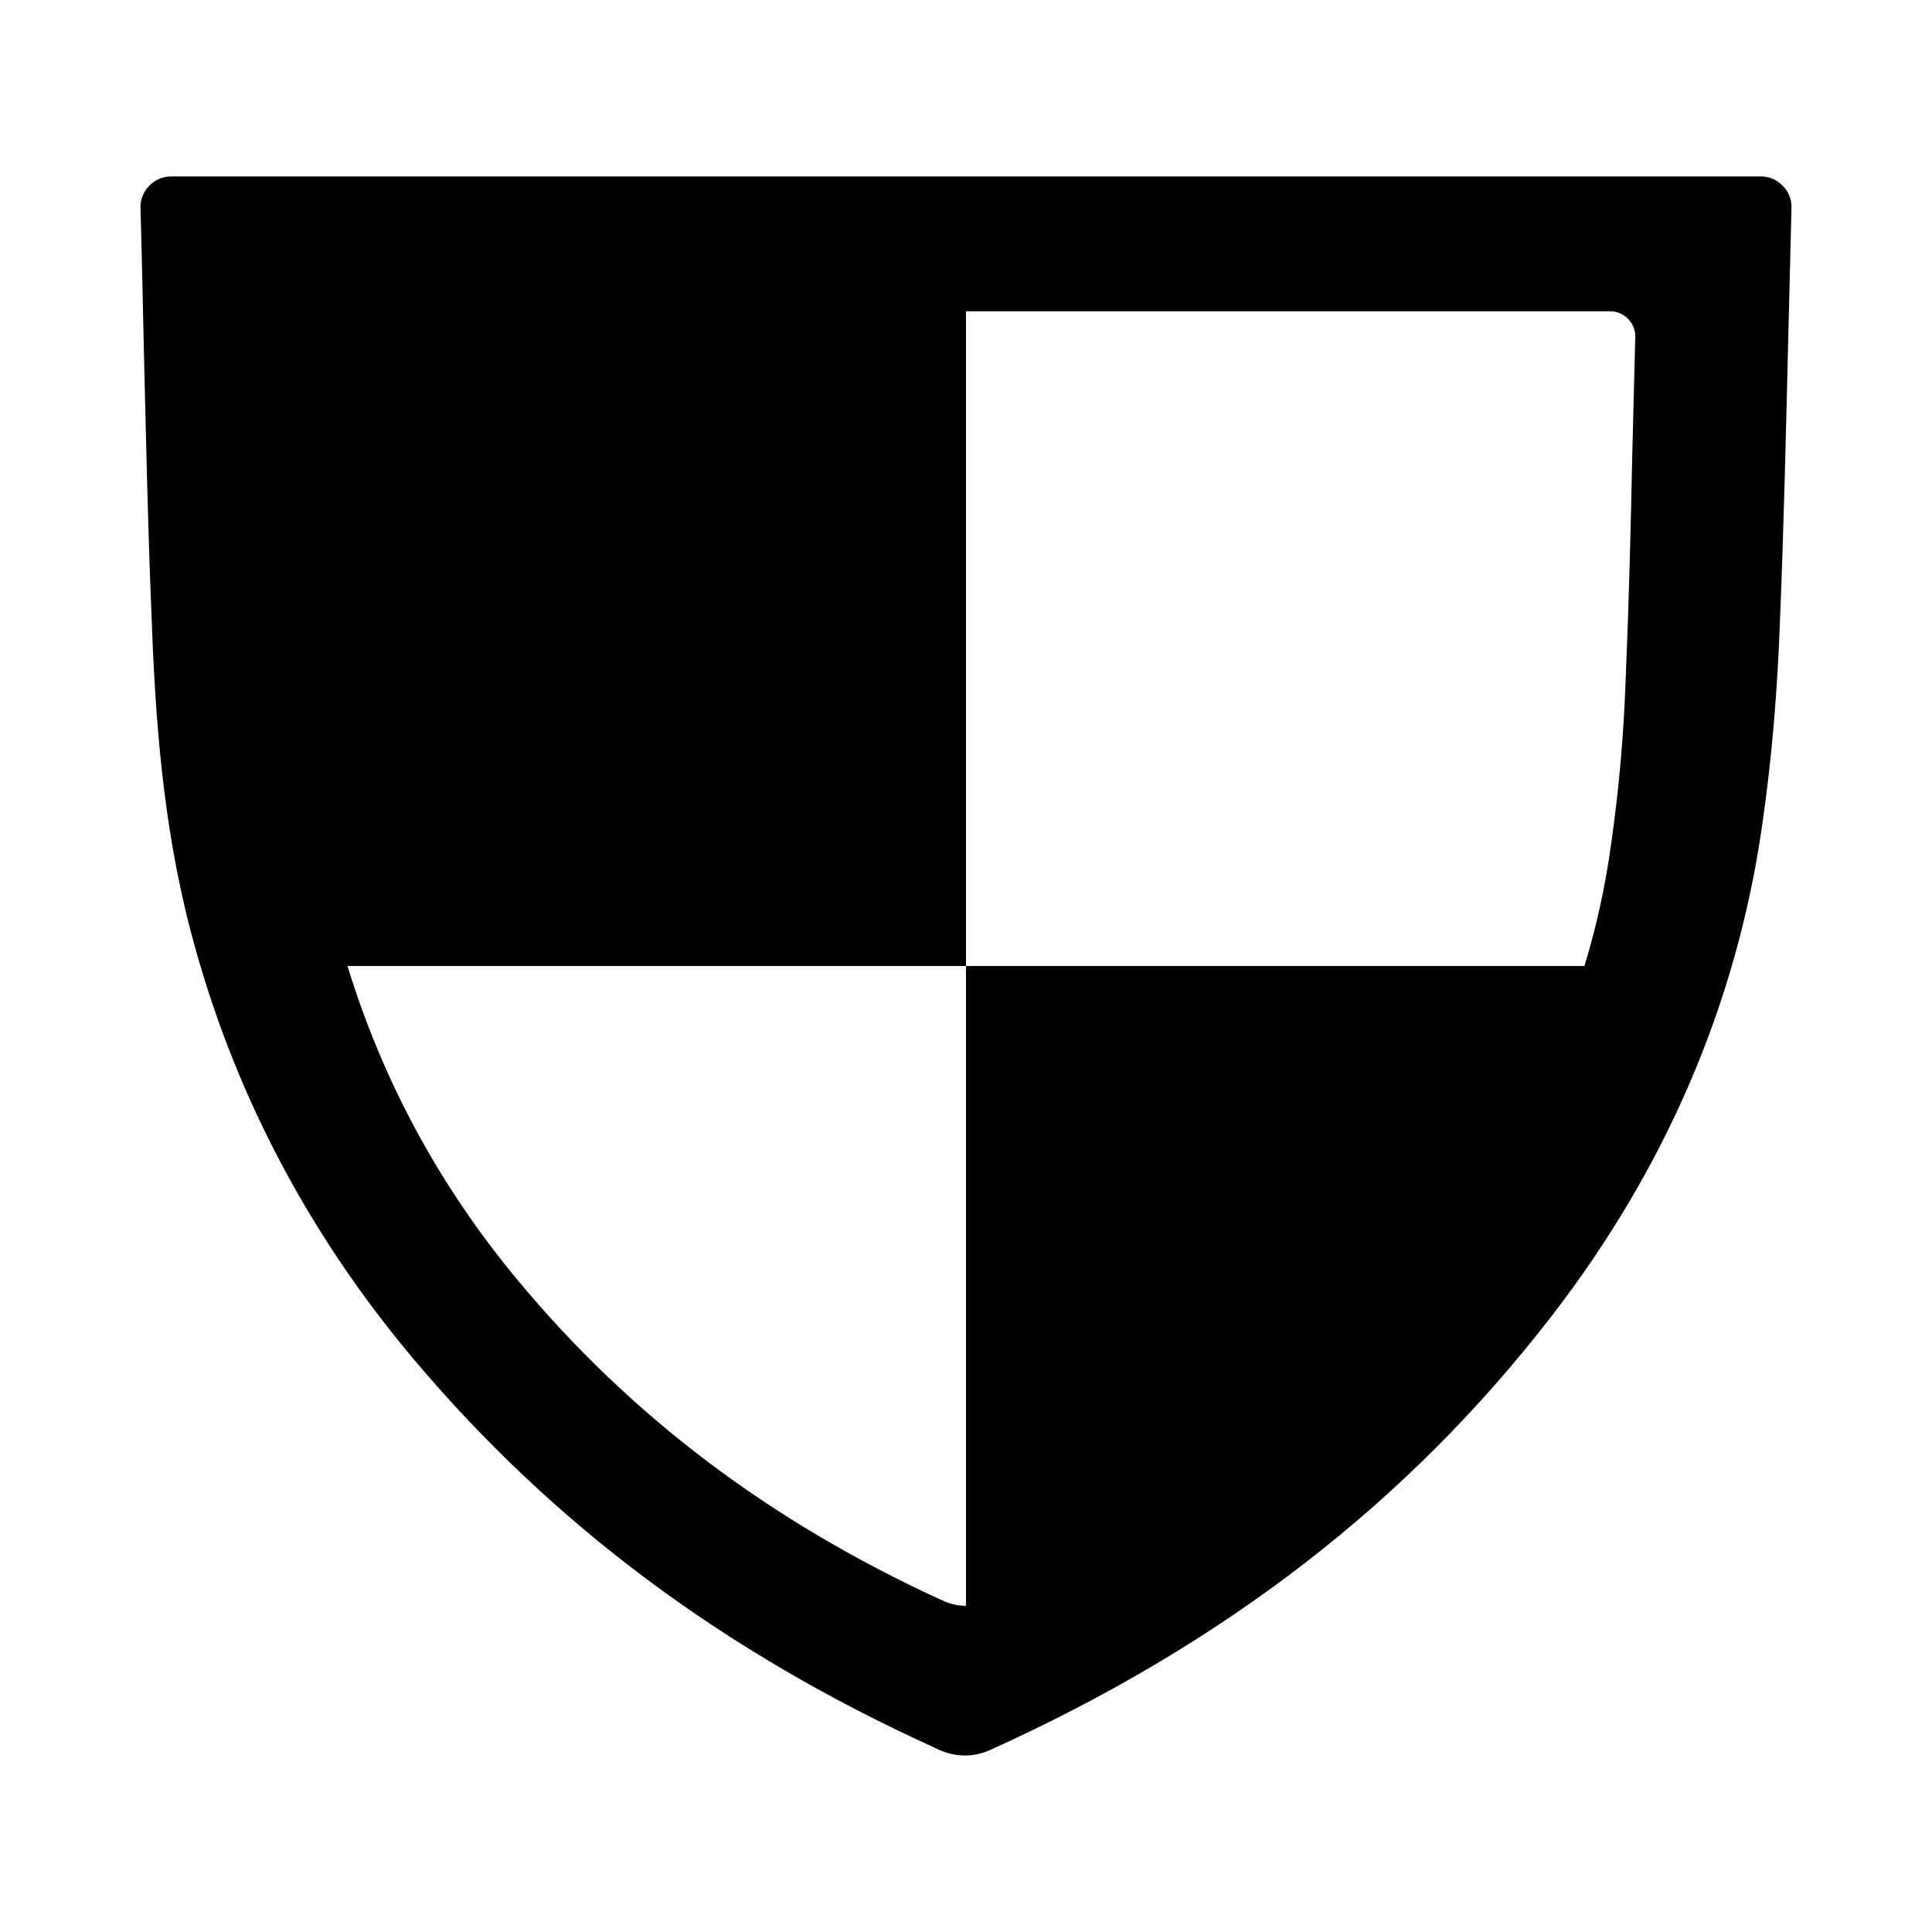 <?xml version="1.0" encoding="UTF-8"?>
<!-- The Best Svg Icon site in the world: iconSvg.co, Visit us! https://iconsvg.co -->
<svg fill="#000000" width="800px" height="800px" version="1.1" viewBox="144 144 512 512" xmlns="http://www.w3.org/2000/svg">
 <path d="m610.65 190.76h-421.31c-2.203 0-4.25 0.867-5.824 2.519-1.574 1.574-2.363 3.699-2.281 5.902 0.395 13.305 0.629 26.609 0.945 39.91 0.551 22.199 1.023 45.184 1.969 67.777 0.945 26.688 2.914 55.418 10.391 83.914 10.863 41.562 30.691 79.664 59.039 113.36 36.992 43.926 82.176 77.617 138.15 103.04 1.652 0.867 4.481 2.047 8.031 2.047 2.203 0 4.418-0.473 6.535-1.418 62.188-28.102 110.84-65.73 148.94-115.09 30.148-39.047 48.973-82.734 55.734-129.89 2.519-17.238 4.102-35.504 4.801-55.891 0.945-23.223 1.488-46.84 2.047-69.668 0.316-12.676 0.629-25.426 0.945-38.102 0.078-2.203-0.707-4.328-2.281-5.902-1.578-1.648-3.625-2.512-5.832-2.512zm-34.086 73.918c-0.395 19.051-0.859 38.023-1.652 57.07-0.543 16.688-1.883 31.645-3.938 45.816-1.488 11.02-3.848 21.883-7.078 32.434h-163.9v169.56h-0.156c-2.914 0-5.281-1.023-6.621-1.652-45.344-20.859-81.941-48.492-111.94-84.547-20.781-24.953-35.895-52.98-45.184-83.363h163.9v-173.5h170.75c1.801 0 3.457 0.707 4.723 2.047 1.258 1.258 1.969 2.992 1.891 4.801-0.242 10.469-0.555 20.859-0.793 31.332z"/>
</svg>